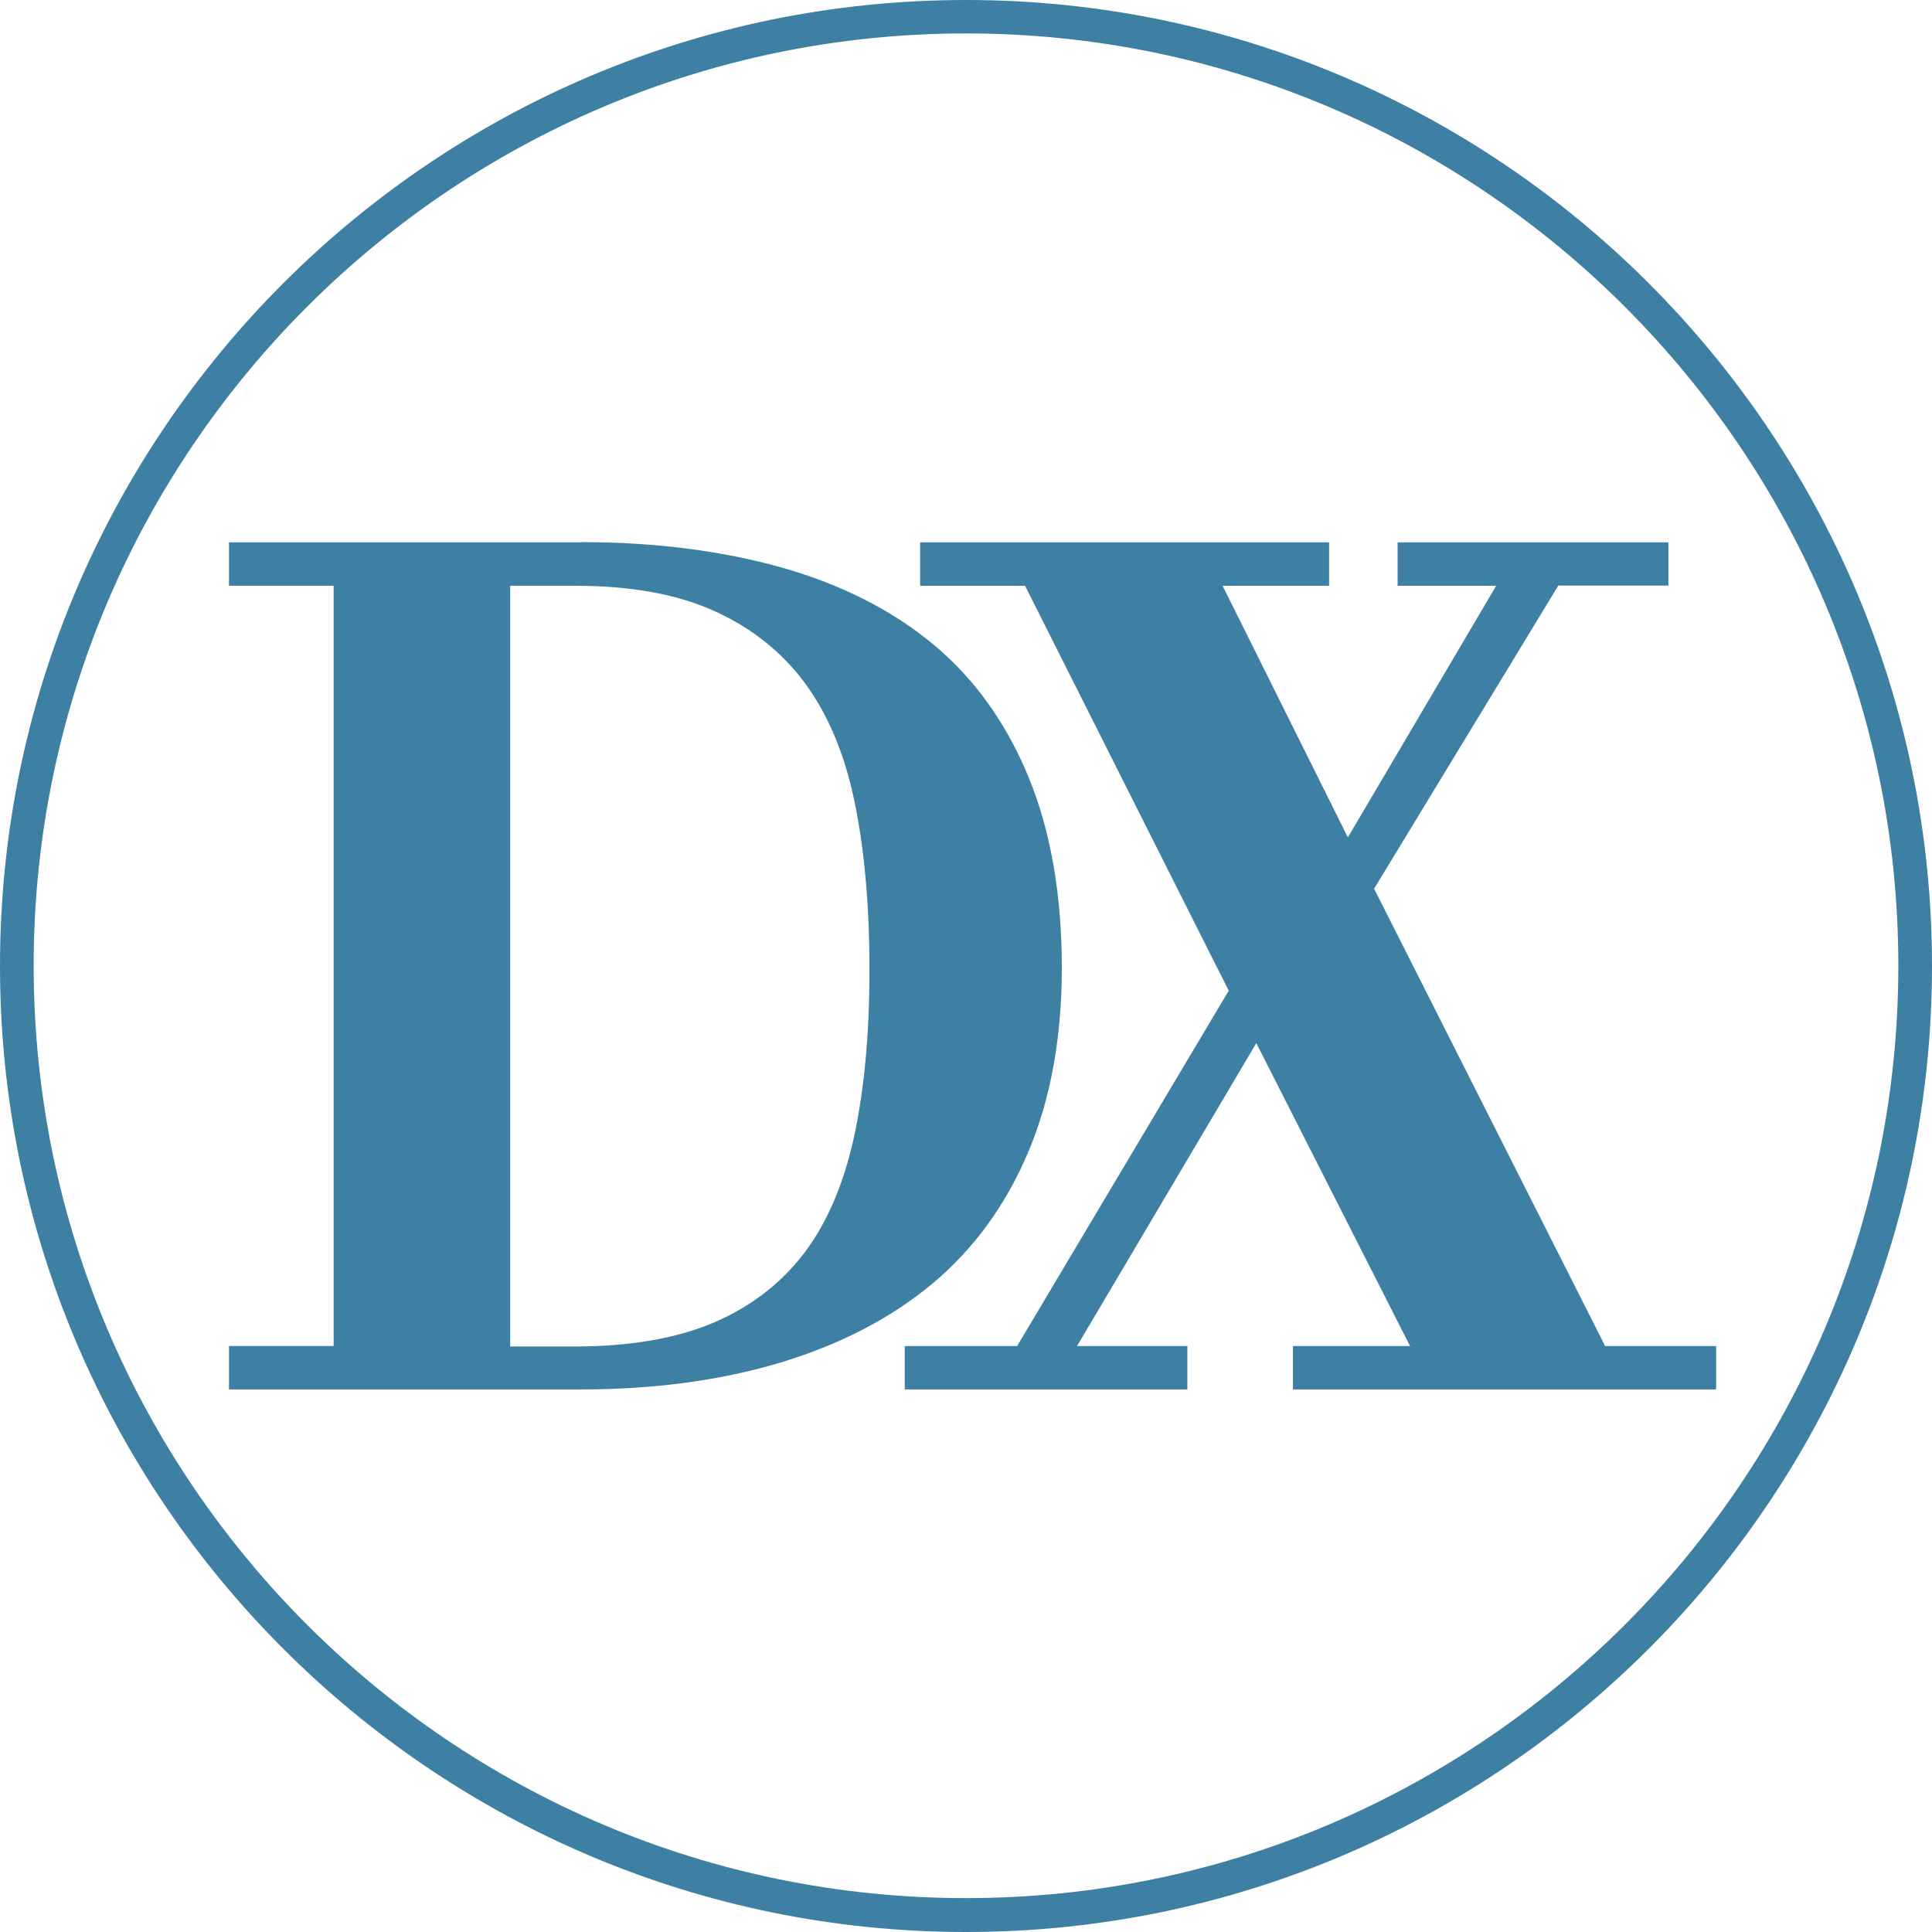 <svg xmlns="http://www.w3.org/2000/svg" fill="none" viewBox="0 0 70 70" height="70" width="70">
<path fill="#3E80A3" d="M35 0C15.7 0 0 15.7 0 35C0 54.3 15.7 70 35 70C54.3 70 70 54.3 70 35C70 15.7 54.3 0 35 0ZM68.78 34.991C68.78 53.617 53.625 68.772 35 68.772C16.375 68.772 1.22 53.621 1.22 34.991C1.22 16.362 16.375 1.211 35 1.211C53.625 1.211 68.78 16.366 68.78 34.991Z"></path>
<path fill="#3E80A3" d="M8.421 50.22V48.893H12.213V21.101H8.421V19.774H21.051C23.697 19.774 26.122 20.077 28.268 20.683C30.414 21.289 32.257 22.223 33.731 23.444C35.205 24.672 36.36 26.278 37.155 28.219C37.949 30.152 38.351 32.462 38.351 35.083C38.351 37.556 37.949 39.776 37.155 41.668C36.36 43.56 35.205 45.15 33.731 46.395C32.257 47.64 30.422 48.598 28.276 49.245C26.13 49.892 23.705 50.22 21.06 50.22H8.429H8.421ZM20.838 48.893C22.853 48.893 24.565 48.598 25.925 48.016C27.276 47.435 28.399 46.583 29.242 45.469C30.086 44.355 30.709 42.922 31.077 41.202C31.446 39.481 31.634 37.434 31.634 35.124C31.634 32.814 31.446 30.676 31.077 28.94C30.709 27.211 30.094 25.762 29.242 24.631C28.399 23.501 27.285 22.624 25.925 22.018C24.565 21.412 22.853 21.101 20.838 21.101H18.373V48.893H20.838Z"></path>
<path fill="#3E80A3" d="M21.05 19.896C23.696 19.896 26.088 20.199 28.234 20.805C30.372 21.411 32.182 22.32 33.648 23.541C35.114 24.761 36.245 26.342 37.031 28.267C37.825 30.192 38.218 32.469 38.218 35.082C38.218 37.556 37.825 39.734 37.031 41.618C36.236 43.502 35.114 45.067 33.648 46.295C32.182 47.532 30.38 48.474 28.234 49.121C26.088 49.769 23.696 50.096 21.05 50.096H8.543V49.015H12.335V20.977H8.543V19.896H21.05ZM18.249 49.015H20.837C22.877 49.015 24.589 48.72 25.973 48.13C27.357 47.541 28.471 46.681 29.34 45.542C30.2 44.403 30.822 42.97 31.191 41.225C31.567 39.489 31.748 37.449 31.748 35.123C31.748 32.797 31.559 30.667 31.191 28.914C30.814 27.161 30.2 25.712 29.34 24.557C28.479 23.41 27.357 22.525 25.973 21.903C24.589 21.288 22.885 20.977 20.837 20.977H18.249V49.015ZM21.05 19.65H8.297V21.223H12.089V48.769H8.297V50.342H21.05C23.704 50.342 26.145 50.014 28.307 49.359C30.47 48.704 32.321 47.737 33.812 46.484C35.303 45.231 36.466 43.625 37.268 41.709C38.071 39.8 38.472 37.572 38.472 35.074C38.472 32.436 38.071 30.11 37.268 28.161C36.466 26.203 35.303 24.581 33.812 23.344C32.321 22.108 30.47 21.166 28.307 20.559C26.153 19.953 23.712 19.642 21.058 19.642L21.05 19.65ZM18.495 21.223H20.837C22.836 21.223 24.531 21.526 25.866 22.132C27.202 22.73 28.299 23.598 29.135 24.712C29.97 25.826 30.584 27.26 30.945 28.972C31.314 30.7 31.502 32.772 31.502 35.131C31.502 37.49 31.314 39.464 30.945 41.184C30.576 42.88 29.97 44.305 29.135 45.403C28.299 46.5 27.202 47.344 25.866 47.917C24.523 48.491 22.828 48.786 20.829 48.786H18.486V21.223H18.495Z"></path>
<path fill="#3E80A3" d="M46.967 50.22V48.893H51.292L45.534 37.54L38.809 48.893H42.904V50.22H32.903V48.893H36.925L44.666 35.902L37.22 21.101H33.468V19.774H48.032V21.101H44.1L48.827 30.602L54.429 21.101H50.768V19.774H60.327V21.101H56.395L49.646 32.2L58.082 48.893H62.055V50.22H46.967Z"></path>
<path fill="#3E80A3" d="M60.205 19.897V20.978H56.322L49.507 32.192L58.009 49.016H61.933V50.097H47.091V49.016H51.489L45.535 37.286L38.589 49.016H42.774V50.097H33.027V49.016H37L44.806 35.902L37.303 20.978H33.592V19.897H47.918V20.978H43.905L48.819 30.857L54.643 20.978H50.892V19.897H60.213M60.45 19.651H50.638V21.224H54.209L48.836 30.34L44.298 21.224H48.156V19.651H33.338V21.224H37.139L44.519 35.894L36.852 48.77H32.781V50.343H43.02V48.77H39.023L45.518 37.794L51.088 48.77H46.845V50.343H62.179V48.77H58.157L49.786 32.2L56.461 21.216H60.45V19.643V19.651Z"></path>
</svg>
